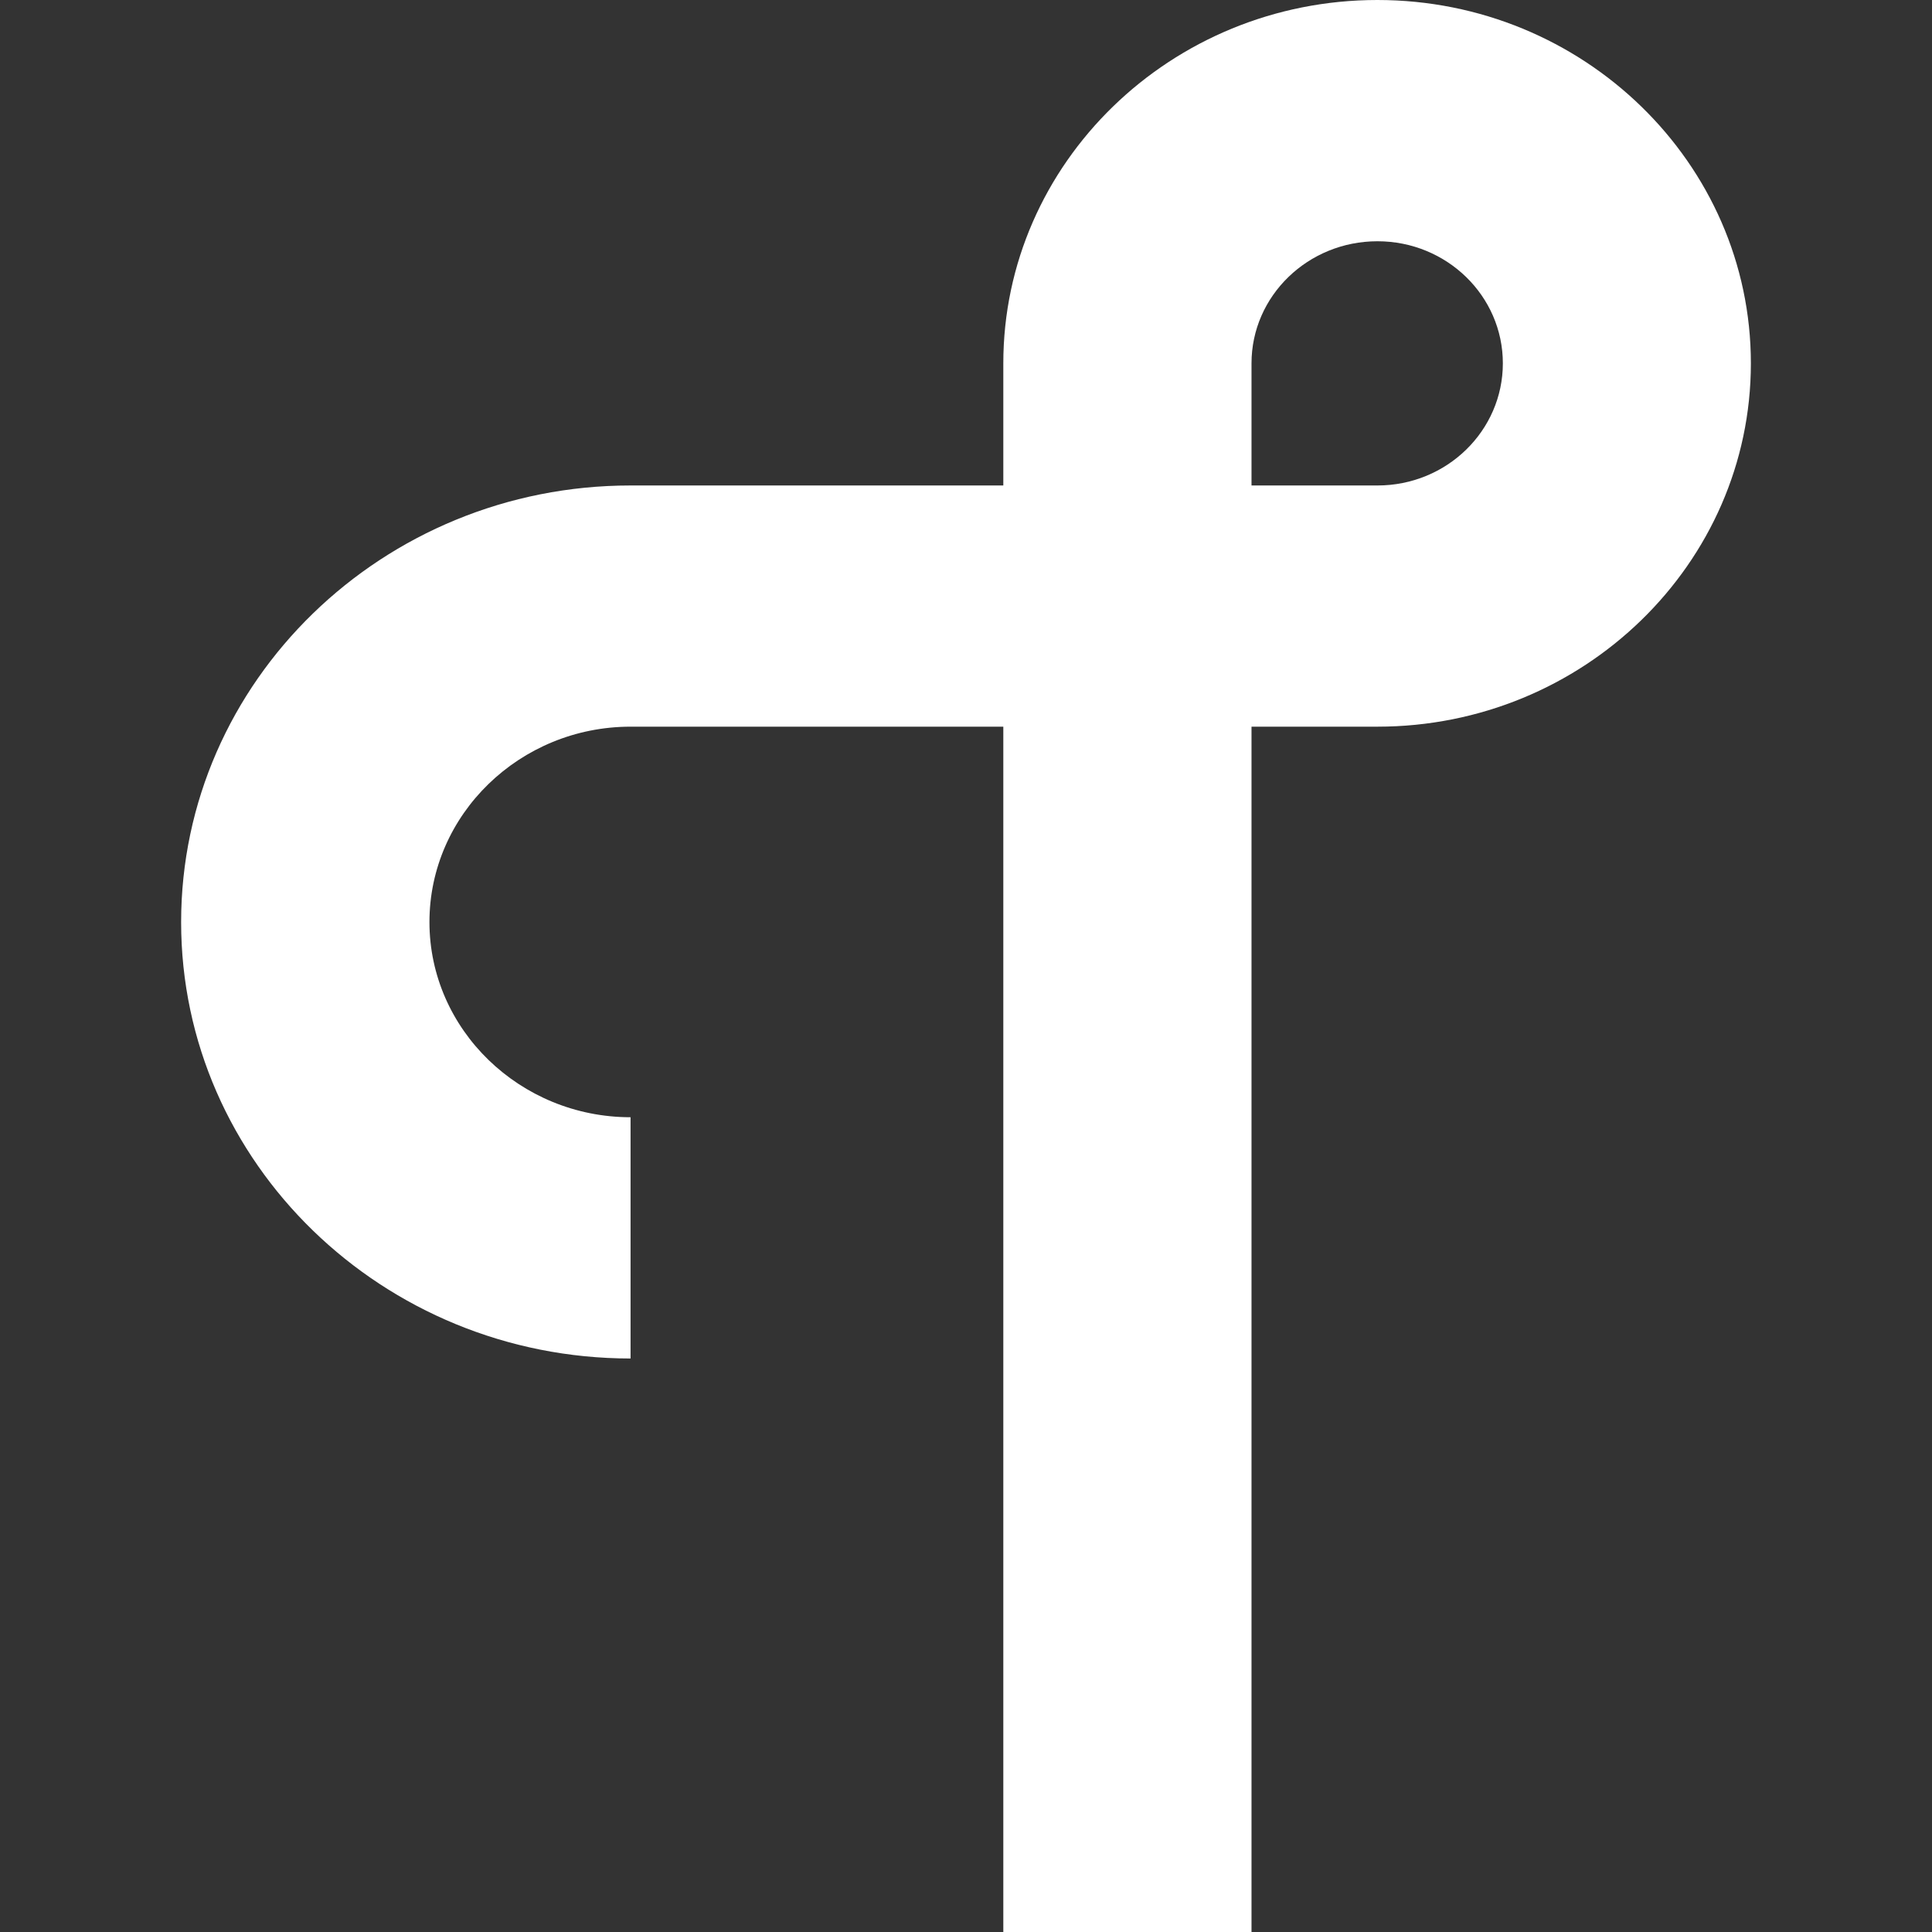 <svg width="32" height="32" viewBox="0 0 32 32" fill="none" xmlns="http://www.w3.org/2000/svg">
<rect x="0" y="0" width="32" height="32" fill="#333333" stroke="none"/>
<path d="M20.729 32H16.618V12.036H10.444C8.613 12.036 7.113 13.488 7.113 15.272C7.113 17.053 8.613 18.505 10.444 18.505V22.501C6.341 22.501 3 19.259 3 15.273C3 11.284 6.341 8.041 10.444 8.041H16.618V6.018C16.618 2.701 19.396 0 22.814 0C26.225 0 29 2.701 29 6.018C29 9.335 26.225 12.036 22.814 12.036H20.729L20.729 32ZM20.729 8.041H22.815C23.963 8.041 24.892 7.134 24.892 6.018C24.892 4.902 23.963 3.996 22.815 3.996C21.663 3.996 20.729 4.902 20.729 6.018V8.041Z" fill="white"/>
</svg>

